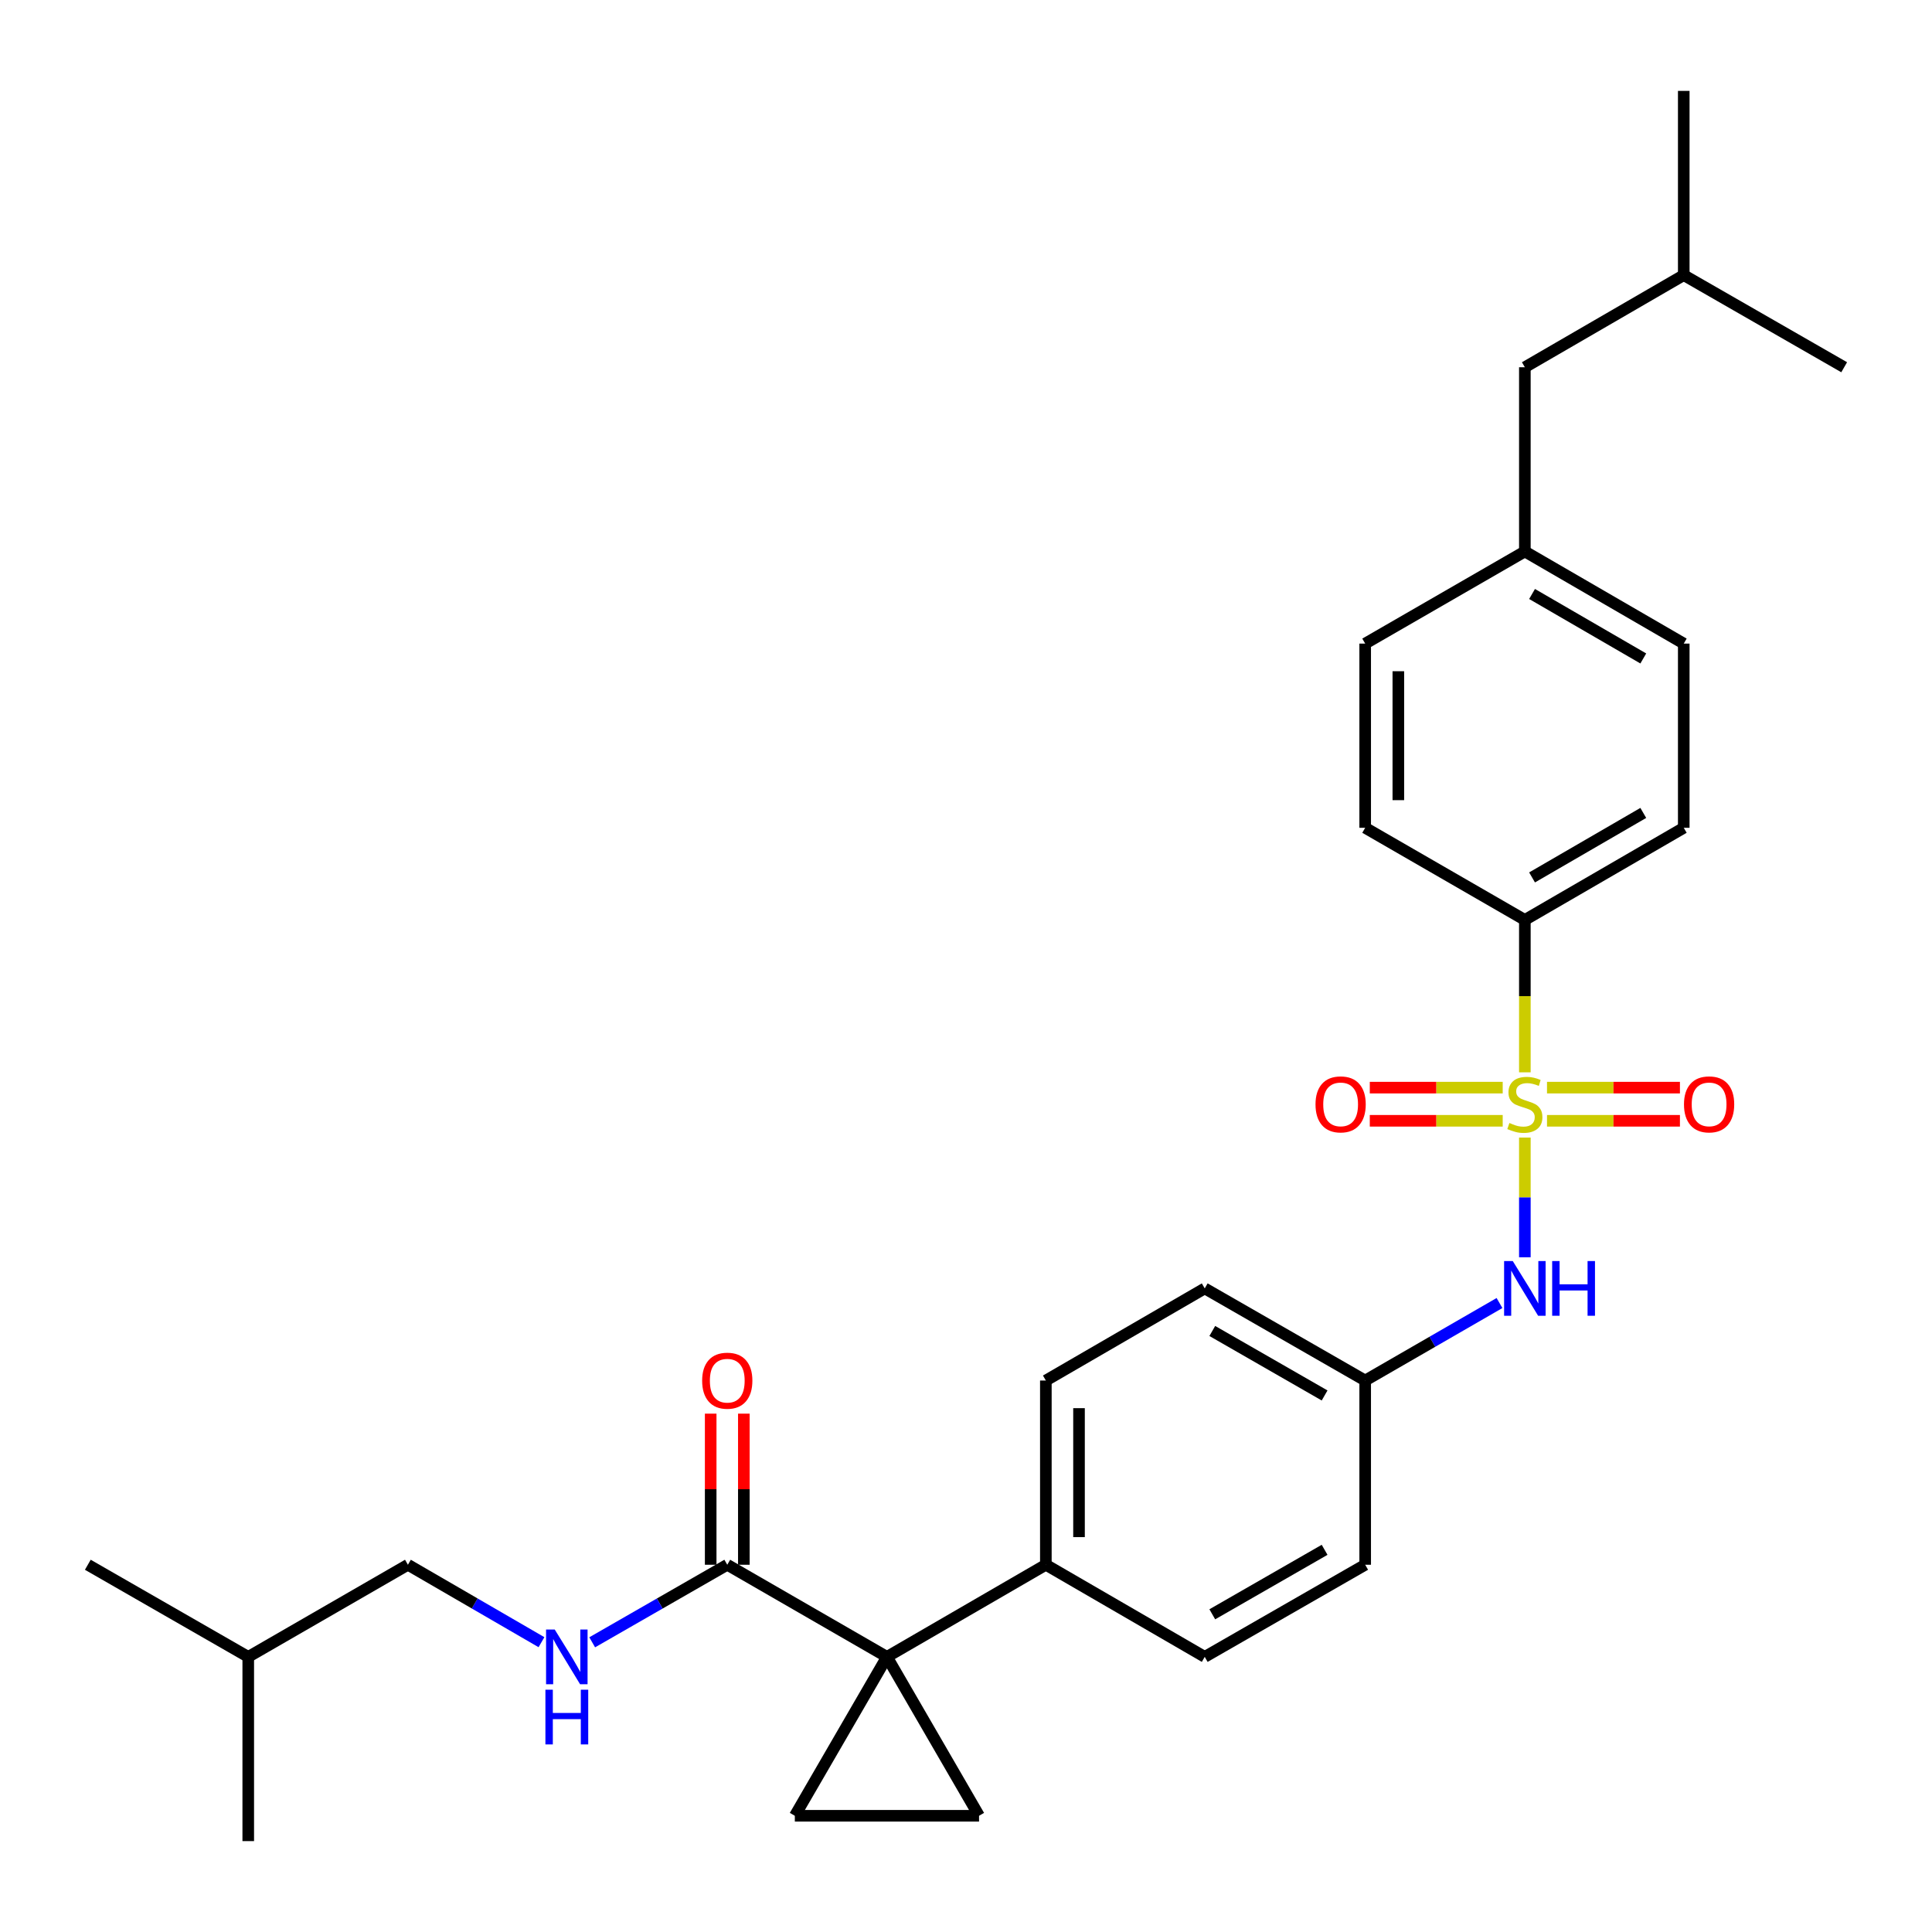 <?xml version='1.0' encoding='iso-8859-1'?>
<svg version='1.1' baseProfile='full'
              xmlns='http://www.w3.org/2000/svg'
                      xmlns:rdkit='http://www.rdkit.org/xml'
                      xmlns:xlink='http://www.w3.org/1999/xlink'
                  xml:space='preserve'
width='1000px' height='1000px' viewBox='0 0 1000 1000'>
<!-- END OF HEADER -->
<rect style='opacity:1.0;fill:#FFFFFF;stroke:none' width='1000' height='1000' x='0' y='0'> </rect>
<path class='bond-4' d='M 789.262,588.802 L 789.262,619.783' style='fill:none;fill-rule:evenodd;stroke:#CCCC00;stroke-width:6px;stroke-linecap:butt;stroke-linejoin:miter;stroke-opacity:1' />
<path class='bond-4' d='M 789.262,619.783 L 789.262,650.764' style='fill:none;fill-rule:evenodd;stroke:#0000FF;stroke-width:6px;stroke-linecap:butt;stroke-linejoin:miter;stroke-opacity:1' />
<path class='bond-5' d='M 789.262,555.034 L 789.262,515.594' style='fill:none;fill-rule:evenodd;stroke:#CCCC00;stroke-width:6px;stroke-linecap:butt;stroke-linejoin:miter;stroke-opacity:1' />
<path class='bond-5' d='M 789.262,515.594 L 789.262,476.154' style='fill:none;fill-rule:evenodd;stroke:#000000;stroke-width:6px;stroke-linecap:butt;stroke-linejoin:miter;stroke-opacity:1' />
<path class='bond-7' d='M 800.726,580.12 L 835.128,580.12' style='fill:none;fill-rule:evenodd;stroke:#CCCC00;stroke-width:6px;stroke-linecap:butt;stroke-linejoin:miter;stroke-opacity:1' />
<path class='bond-7' d='M 835.128,580.12 L 869.53,580.12' style='fill:none;fill-rule:evenodd;stroke:#FF0000;stroke-width:6px;stroke-linecap:butt;stroke-linejoin:miter;stroke-opacity:1' />
<path class='bond-7' d='M 800.726,562.957 L 835.128,562.957' style='fill:none;fill-rule:evenodd;stroke:#CCCC00;stroke-width:6px;stroke-linecap:butt;stroke-linejoin:miter;stroke-opacity:1' />
<path class='bond-7' d='M 835.128,562.957 L 869.53,562.957' style='fill:none;fill-rule:evenodd;stroke:#FF0000;stroke-width:6px;stroke-linecap:butt;stroke-linejoin:miter;stroke-opacity:1' />
<path class='bond-8' d='M 777.798,562.957 L 743.401,562.957' style='fill:none;fill-rule:evenodd;stroke:#CCCC00;stroke-width:6px;stroke-linecap:butt;stroke-linejoin:miter;stroke-opacity:1' />
<path class='bond-8' d='M 743.401,562.957 L 709.004,562.957' style='fill:none;fill-rule:evenodd;stroke:#FF0000;stroke-width:6px;stroke-linecap:butt;stroke-linejoin:miter;stroke-opacity:1' />
<path class='bond-8' d='M 777.798,580.12 L 743.401,580.12' style='fill:none;fill-rule:evenodd;stroke:#CCCC00;stroke-width:6px;stroke-linecap:butt;stroke-linejoin:miter;stroke-opacity:1' />
<path class='bond-8' d='M 743.401,580.12 L 709.004,580.12' style='fill:none;fill-rule:evenodd;stroke:#FF0000;stroke-width:6px;stroke-linecap:butt;stroke-linejoin:miter;stroke-opacity:1' />
<path class='bond-0' d='M 459.087,857.597 L 541.333,809.914' style='fill:none;fill-rule:evenodd;stroke:#000000;stroke-width:6px;stroke-linecap:butt;stroke-linejoin:miter;stroke-opacity:1' />
<path class='bond-1' d='M 459.087,857.597 L 506.751,939.843' style='fill:none;fill-rule:evenodd;stroke:#000000;stroke-width:6px;stroke-linecap:butt;stroke-linejoin:miter;stroke-opacity:1' />
<path class='bond-2' d='M 459.087,857.597 L 411.404,939.843' style='fill:none;fill-rule:evenodd;stroke:#000000;stroke-width:6px;stroke-linecap:butt;stroke-linejoin:miter;stroke-opacity:1' />
<path class='bond-3' d='M 459.087,857.597 L 376.431,809.914' style='fill:none;fill-rule:evenodd;stroke:#000000;stroke-width:6px;stroke-linecap:butt;stroke-linejoin:miter;stroke-opacity:1' />
<path class='bond-31' d='M 506.751,939.843 L 411.404,939.843' style='fill:none;fill-rule:evenodd;stroke:#000000;stroke-width:6px;stroke-linecap:butt;stroke-linejoin:miter;stroke-opacity:1' />
<path class='bond-9' d='M 376.431,809.914 L 341.475,829.985' style='fill:none;fill-rule:evenodd;stroke:#000000;stroke-width:6px;stroke-linecap:butt;stroke-linejoin:miter;stroke-opacity:1' />
<path class='bond-9' d='M 341.475,829.985 L 306.518,850.056' style='fill:none;fill-rule:evenodd;stroke:#0000FF;stroke-width:6px;stroke-linecap:butt;stroke-linejoin:miter;stroke-opacity:1' />
<path class='bond-10' d='M 385.012,809.914 L 385.012,770.808' style='fill:none;fill-rule:evenodd;stroke:#000000;stroke-width:6px;stroke-linecap:butt;stroke-linejoin:miter;stroke-opacity:1' />
<path class='bond-10' d='M 385.012,770.808 L 385.012,731.702' style='fill:none;fill-rule:evenodd;stroke:#FF0000;stroke-width:6px;stroke-linecap:butt;stroke-linejoin:miter;stroke-opacity:1' />
<path class='bond-10' d='M 367.85,809.914 L 367.85,770.808' style='fill:none;fill-rule:evenodd;stroke:#000000;stroke-width:6px;stroke-linecap:butt;stroke-linejoin:miter;stroke-opacity:1' />
<path class='bond-10' d='M 367.85,770.808 L 367.85,731.702' style='fill:none;fill-rule:evenodd;stroke:#FF0000;stroke-width:6px;stroke-linecap:butt;stroke-linejoin:miter;stroke-opacity:1' />
<path class='bond-13' d='M 776.137,674.448 L 741.376,694.503' style='fill:none;fill-rule:evenodd;stroke:#0000FF;stroke-width:6px;stroke-linecap:butt;stroke-linejoin:miter;stroke-opacity:1' />
<path class='bond-13' d='M 741.376,694.503 L 706.616,714.558' style='fill:none;fill-rule:evenodd;stroke:#000000;stroke-width:6px;stroke-linecap:butt;stroke-linejoin:miter;stroke-opacity:1' />
<path class='bond-11' d='M 789.262,476.154 L 871.508,428.462' style='fill:none;fill-rule:evenodd;stroke:#000000;stroke-width:6px;stroke-linecap:butt;stroke-linejoin:miter;stroke-opacity:1' />
<path class='bond-11' d='M 792.99,454.153 L 850.562,420.769' style='fill:none;fill-rule:evenodd;stroke:#000000;stroke-width:6px;stroke-linecap:butt;stroke-linejoin:miter;stroke-opacity:1' />
<path class='bond-12' d='M 789.262,476.154 L 706.616,428.462' style='fill:none;fill-rule:evenodd;stroke:#000000;stroke-width:6px;stroke-linecap:butt;stroke-linejoin:miter;stroke-opacity:1' />
<path class='bond-6' d='M 541.333,809.914 L 541.333,714.558' style='fill:none;fill-rule:evenodd;stroke:#000000;stroke-width:6px;stroke-linecap:butt;stroke-linejoin:miter;stroke-opacity:1' />
<path class='bond-6' d='M 558.495,795.611 L 558.495,728.862' style='fill:none;fill-rule:evenodd;stroke:#000000;stroke-width:6px;stroke-linecap:butt;stroke-linejoin:miter;stroke-opacity:1' />
<path class='bond-30' d='M 541.333,809.914 L 623.569,857.597' style='fill:none;fill-rule:evenodd;stroke:#000000;stroke-width:6px;stroke-linecap:butt;stroke-linejoin:miter;stroke-opacity:1' />
<path class='bond-17' d='M 280.267,849.993 L 245.703,829.953' style='fill:none;fill-rule:evenodd;stroke:#0000FF;stroke-width:6px;stroke-linecap:butt;stroke-linejoin:miter;stroke-opacity:1' />
<path class='bond-17' d='M 245.703,829.953 L 211.138,809.914' style='fill:none;fill-rule:evenodd;stroke:#000000;stroke-width:6px;stroke-linecap:butt;stroke-linejoin:miter;stroke-opacity:1' />
<path class='bond-21' d='M 871.508,428.462 L 871.508,333.125' style='fill:none;fill-rule:evenodd;stroke:#000000;stroke-width:6px;stroke-linecap:butt;stroke-linejoin:miter;stroke-opacity:1' />
<path class='bond-20' d='M 706.616,428.462 L 706.616,333.125' style='fill:none;fill-rule:evenodd;stroke:#000000;stroke-width:6px;stroke-linecap:butt;stroke-linejoin:miter;stroke-opacity:1' />
<path class='bond-20' d='M 723.778,414.161 L 723.778,347.425' style='fill:none;fill-rule:evenodd;stroke:#000000;stroke-width:6px;stroke-linecap:butt;stroke-linejoin:miter;stroke-opacity:1' />
<path class='bond-18' d='M 706.616,714.558 L 706.616,809.914' style='fill:none;fill-rule:evenodd;stroke:#000000;stroke-width:6px;stroke-linecap:butt;stroke-linejoin:miter;stroke-opacity:1' />
<path class='bond-19' d='M 706.616,714.558 L 623.569,666.875' style='fill:none;fill-rule:evenodd;stroke:#000000;stroke-width:6px;stroke-linecap:butt;stroke-linejoin:miter;stroke-opacity:1' />
<path class='bond-19' d='M 685.613,722.289 L 627.48,688.911' style='fill:none;fill-rule:evenodd;stroke:#000000;stroke-width:6px;stroke-linecap:butt;stroke-linejoin:miter;stroke-opacity:1' />
<path class='bond-14' d='M 541.333,714.558 L 623.569,666.875' style='fill:none;fill-rule:evenodd;stroke:#000000;stroke-width:6px;stroke-linecap:butt;stroke-linejoin:miter;stroke-opacity:1' />
<path class='bond-15' d='M 623.569,857.597 L 706.616,809.914' style='fill:none;fill-rule:evenodd;stroke:#000000;stroke-width:6px;stroke-linecap:butt;stroke-linejoin:miter;stroke-opacity:1' />
<path class='bond-15' d='M 627.48,835.561 L 685.613,802.183' style='fill:none;fill-rule:evenodd;stroke:#000000;stroke-width:6px;stroke-linecap:butt;stroke-linejoin:miter;stroke-opacity:1' />
<path class='bond-16' d='M 789.262,285.442 L 706.616,333.125' style='fill:none;fill-rule:evenodd;stroke:#000000;stroke-width:6px;stroke-linecap:butt;stroke-linejoin:miter;stroke-opacity:1' />
<path class='bond-22' d='M 789.262,285.442 L 789.262,190.086' style='fill:none;fill-rule:evenodd;stroke:#000000;stroke-width:6px;stroke-linecap:butt;stroke-linejoin:miter;stroke-opacity:1' />
<path class='bond-29' d='M 789.262,285.442 L 871.508,333.125' style='fill:none;fill-rule:evenodd;stroke:#000000;stroke-width:6px;stroke-linecap:butt;stroke-linejoin:miter;stroke-opacity:1' />
<path class='bond-29' d='M 792.991,307.442 L 850.563,340.82' style='fill:none;fill-rule:evenodd;stroke:#000000;stroke-width:6px;stroke-linecap:butt;stroke-linejoin:miter;stroke-opacity:1' />
<path class='bond-24' d='M 211.138,809.914 L 128.492,857.597' style='fill:none;fill-rule:evenodd;stroke:#000000;stroke-width:6px;stroke-linecap:butt;stroke-linejoin:miter;stroke-opacity:1' />
<path class='bond-23' d='M 789.262,190.086 L 871.508,142.403' style='fill:none;fill-rule:evenodd;stroke:#000000;stroke-width:6px;stroke-linecap:butt;stroke-linejoin:miter;stroke-opacity:1' />
<path class='bond-25' d='M 871.508,142.403 L 954.545,190.086' style='fill:none;fill-rule:evenodd;stroke:#000000;stroke-width:6px;stroke-linecap:butt;stroke-linejoin:miter;stroke-opacity:1' />
<path class='bond-26' d='M 871.508,142.403 L 871.508,47.047' style='fill:none;fill-rule:evenodd;stroke:#000000;stroke-width:6px;stroke-linecap:butt;stroke-linejoin:miter;stroke-opacity:1' />
<path class='bond-27' d='M 128.492,857.597 L 45.455,809.914' style='fill:none;fill-rule:evenodd;stroke:#000000;stroke-width:6px;stroke-linecap:butt;stroke-linejoin:miter;stroke-opacity:1' />
<path class='bond-28' d='M 128.492,857.597 L 128.492,952.953' style='fill:none;fill-rule:evenodd;stroke:#000000;stroke-width:6px;stroke-linecap:butt;stroke-linejoin:miter;stroke-opacity:1' />
<path  class='atom-0' d='M 781.262 581.258
Q 781.582 581.378, 782.902 581.938
Q 784.222 582.498, 785.662 582.858
Q 787.142 583.178, 788.582 583.178
Q 791.262 583.178, 792.822 581.898
Q 794.382 580.578, 794.382 578.298
Q 794.382 576.738, 793.582 575.778
Q 792.822 574.818, 791.622 574.298
Q 790.422 573.778, 788.422 573.178
Q 785.902 572.418, 784.382 571.698
Q 782.902 570.978, 781.822 569.458
Q 780.782 567.938, 780.782 565.378
Q 780.782 561.818, 783.182 559.618
Q 785.622 557.418, 790.422 557.418
Q 793.702 557.418, 797.422 558.978
L 796.502 562.058
Q 793.102 560.658, 790.542 560.658
Q 787.782 560.658, 786.262 561.818
Q 784.742 562.938, 784.782 564.898
Q 784.782 566.418, 785.542 567.338
Q 786.342 568.258, 787.462 568.778
Q 788.622 569.298, 790.542 569.898
Q 793.102 570.698, 794.622 571.498
Q 796.142 572.298, 797.222 573.938
Q 798.342 575.538, 798.342 578.298
Q 798.342 582.218, 795.702 584.338
Q 793.102 586.418, 788.742 586.418
Q 786.222 586.418, 784.302 585.858
Q 782.422 585.338, 780.182 584.418
L 781.262 581.258
' fill='#CCCC00'/>
<path  class='atom-5' d='M 783.002 652.715
L 792.282 667.715
Q 793.202 669.195, 794.682 671.875
Q 796.162 674.555, 796.242 674.715
L 796.242 652.715
L 800.002 652.715
L 800.002 681.035
L 796.122 681.035
L 786.162 664.635
Q 785.002 662.715, 783.762 660.515
Q 782.562 658.315, 782.202 657.635
L 782.202 681.035
L 778.522 681.035
L 778.522 652.715
L 783.002 652.715
' fill='#0000FF'/>
<path  class='atom-5' d='M 803.402 652.715
L 807.242 652.715
L 807.242 664.755
L 821.722 664.755
L 821.722 652.715
L 825.562 652.715
L 825.562 681.035
L 821.722 681.035
L 821.722 667.955
L 807.242 667.955
L 807.242 681.035
L 803.402 681.035
L 803.402 652.715
' fill='#0000FF'/>
<path  class='atom-8' d='M 871.628 571.618
Q 871.628 564.818, 874.988 561.018
Q 878.348 557.218, 884.628 557.218
Q 890.908 557.218, 894.268 561.018
Q 897.628 564.818, 897.628 571.618
Q 897.628 578.498, 894.228 582.418
Q 890.828 586.298, 884.628 586.298
Q 878.388 586.298, 874.988 582.418
Q 871.628 578.538, 871.628 571.618
M 884.628 583.098
Q 888.948 583.098, 891.268 580.218
Q 893.628 577.298, 893.628 571.618
Q 893.628 566.058, 891.268 563.258
Q 888.948 560.418, 884.628 560.418
Q 880.308 560.418, 877.948 563.218
Q 875.628 566.018, 875.628 571.618
Q 875.628 577.338, 877.948 580.218
Q 880.308 583.098, 884.628 583.098
' fill='#FF0000'/>
<path  class='atom-9' d='M 680.906 571.618
Q 680.906 564.818, 684.266 561.018
Q 687.626 557.218, 693.906 557.218
Q 700.186 557.218, 703.546 561.018
Q 706.906 564.818, 706.906 571.618
Q 706.906 578.498, 703.506 582.418
Q 700.106 586.298, 693.906 586.298
Q 687.666 586.298, 684.266 582.418
Q 680.906 578.538, 680.906 571.618
M 693.906 583.098
Q 698.226 583.098, 700.546 580.218
Q 702.906 577.298, 702.906 571.618
Q 702.906 566.058, 700.546 563.258
Q 698.226 560.418, 693.906 560.418
Q 689.586 560.418, 687.226 563.218
Q 684.906 566.018, 684.906 571.618
Q 684.906 577.338, 687.226 580.218
Q 689.586 583.098, 693.906 583.098
' fill='#FF0000'/>
<path  class='atom-10' d='M 287.124 843.437
L 296.404 858.437
Q 297.324 859.917, 298.804 862.597
Q 300.284 865.277, 300.364 865.437
L 300.364 843.437
L 304.124 843.437
L 304.124 871.757
L 300.244 871.757
L 290.284 855.357
Q 289.124 853.437, 287.884 851.237
Q 286.684 849.037, 286.324 848.357
L 286.324 871.757
L 282.644 871.757
L 282.644 843.437
L 287.124 843.437
' fill='#0000FF'/>
<path  class='atom-10' d='M 282.304 874.589
L 286.144 874.589
L 286.144 886.629
L 300.624 886.629
L 300.624 874.589
L 304.464 874.589
L 304.464 902.909
L 300.624 902.909
L 300.624 889.829
L 286.144 889.829
L 286.144 902.909
L 282.304 902.909
L 282.304 874.589
' fill='#0000FF'/>
<path  class='atom-11' d='M 363.431 714.638
Q 363.431 707.838, 366.791 704.038
Q 370.151 700.238, 376.431 700.238
Q 382.711 700.238, 386.071 704.038
Q 389.431 707.838, 389.431 714.638
Q 389.431 721.518, 386.031 725.438
Q 382.631 729.318, 376.431 729.318
Q 370.191 729.318, 366.791 725.438
Q 363.431 721.558, 363.431 714.638
M 376.431 726.118
Q 380.751 726.118, 383.071 723.238
Q 385.431 720.318, 385.431 714.638
Q 385.431 709.078, 383.071 706.278
Q 380.751 703.438, 376.431 703.438
Q 372.111 703.438, 369.751 706.238
Q 367.431 709.038, 367.431 714.638
Q 367.431 720.358, 369.751 723.238
Q 372.111 726.118, 376.431 726.118
' fill='#FF0000'/>
</svg>
